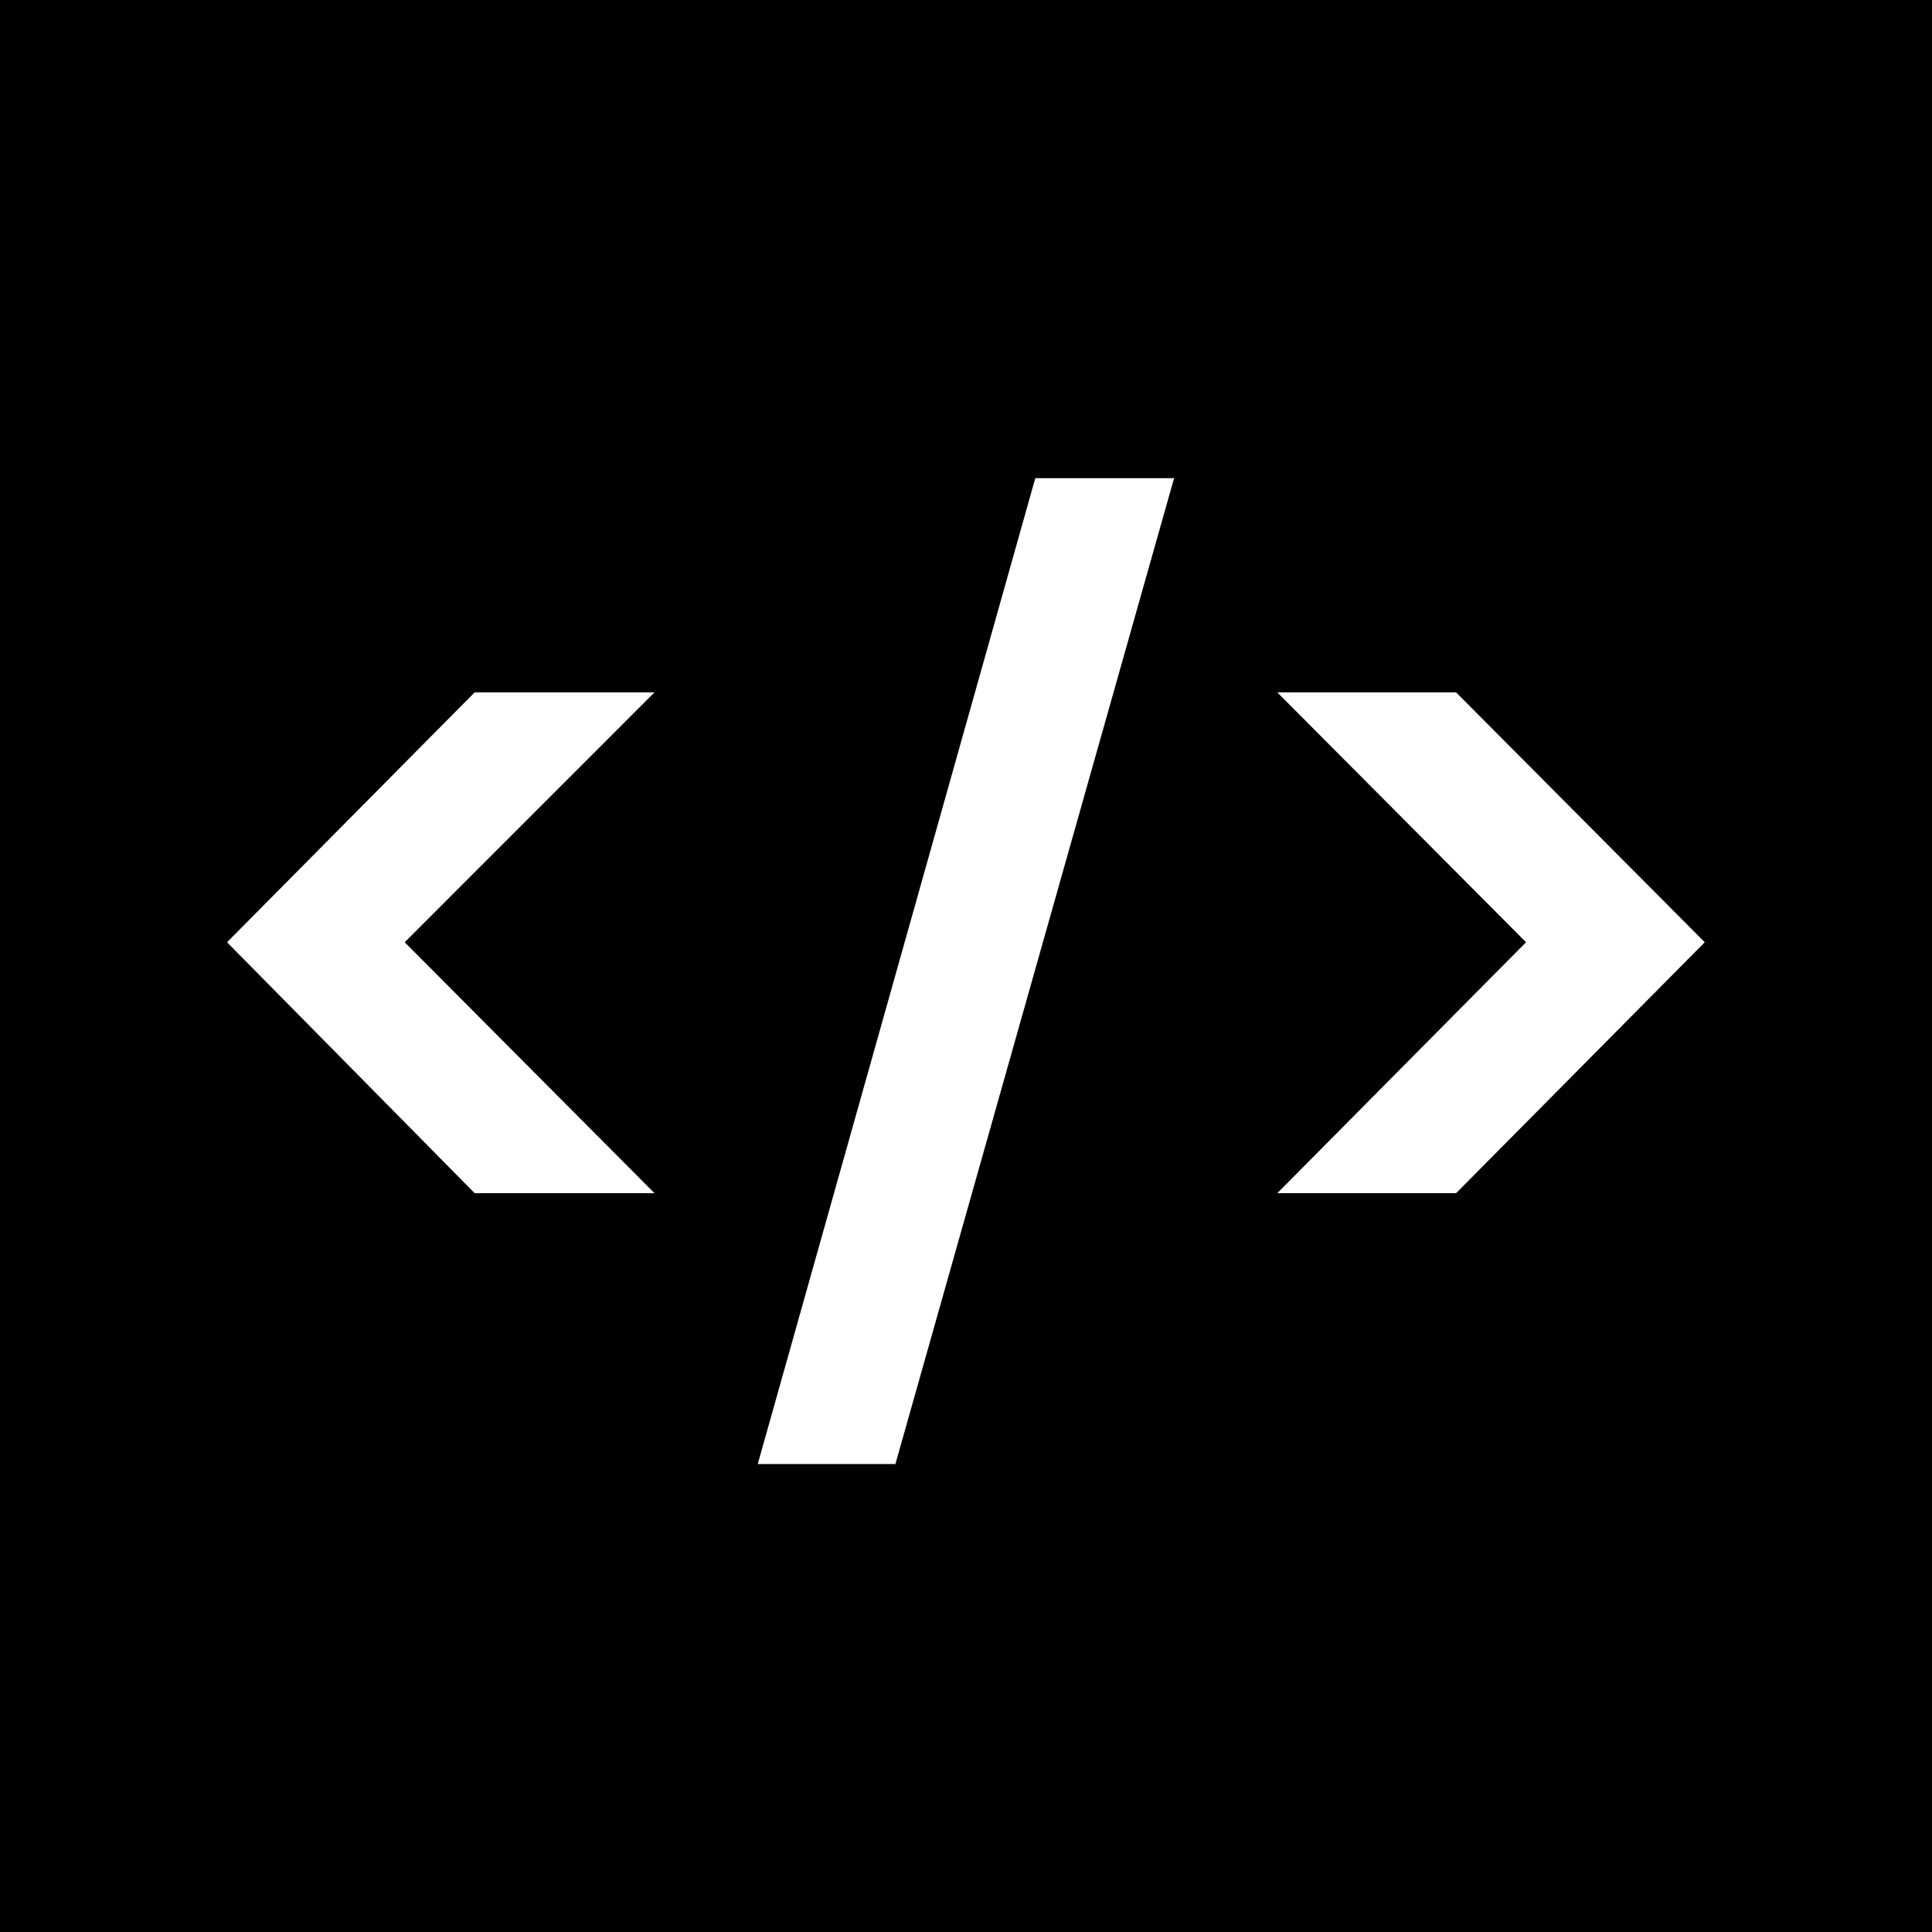 <svg xmlns="http://www.w3.org/2000/svg" xmlns:xlink="http://www.w3.org/1999/xlink" width="500" zoomAndPan="magnify" viewBox="0 0 375 375" height="500" preserveAspectRatio="xMidYMid meet" version="1.0"><defs><g/></defs><rect x="-37.5" width="450" fill="#ffffff" y="-37.5" height="450" fill-opacity="1"/><rect x="-37.5" width="450" fill="#000000" y="-37.5" height="450" fill-opacity="1"/><g fill="#ffffff" fill-opacity="1"><g transform="translate(29.849, 260.25)"><g><path d="M 62.281 -28.656 L 14.219 -77.359 L 62.281 -125.859 L 97.188 -125.859 L 48.703 -77.359 L 97.188 -28.656 Z M 62.281 -28.656 "/></g></g></g><g fill="#ffffff" fill-opacity="1"><g transform="translate(142.123, 260.25)"><g><path d="M 4.953 23.922 L 58.828 -167.438 L 85.766 -167.438 L 31.672 23.922 Z M 4.953 23.922 "/></g></g></g><g fill="#ffffff" fill-opacity="1"><g transform="translate(232.847, 260.25)"><g><path d="M 15.078 -28.656 L 63.359 -77.359 L 15.078 -125.859 L 49.781 -125.859 L 98.047 -77.359 L 49.781 -28.656 Z M 15.078 -28.656 "/></g></g></g></svg>